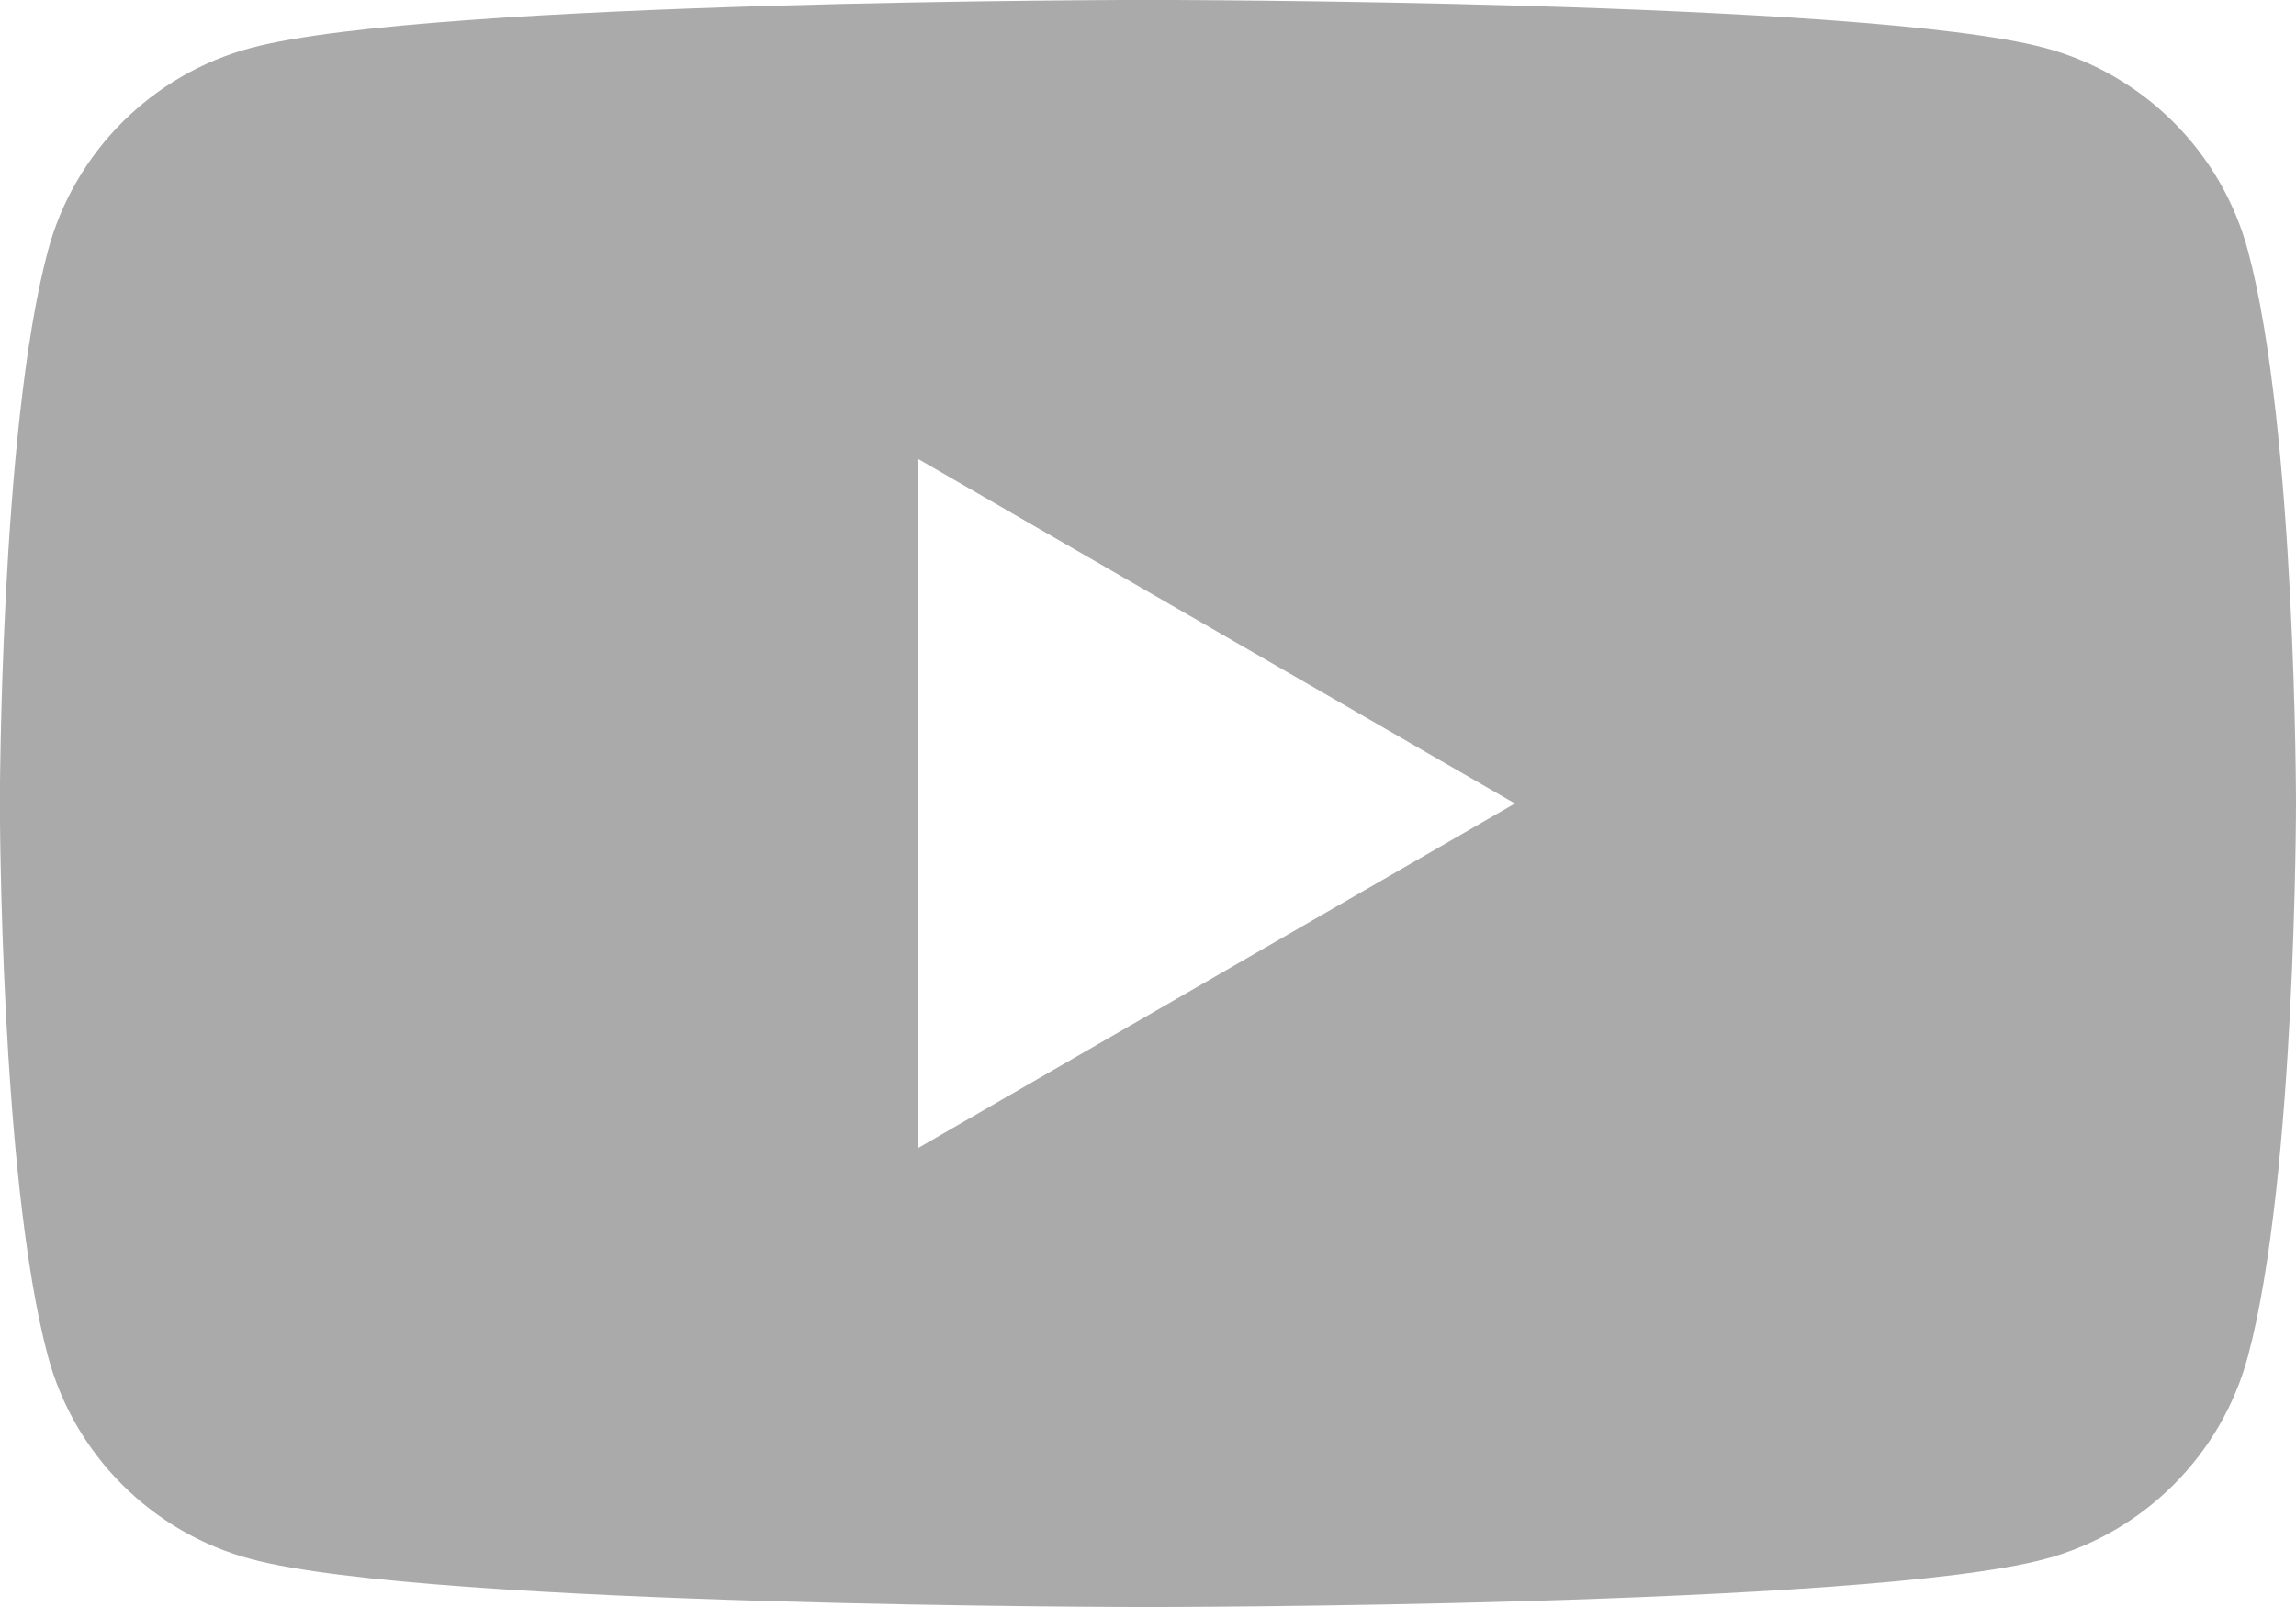 <?xml version="1.0" encoding="UTF-8"?><svg id="_レイヤー_2" xmlns="http://www.w3.org/2000/svg" viewBox="0 0 37.832 26.482"><defs><style>.cls-1{fill:#aaa;}</style></defs><g id="_レイヤー_1-2"><path class="cls-1" d="M37.041,4.135c-.435-1.628-1.717-2.91-3.345-3.345-2.95-.791-14.781-.791-14.781-.791,0,0-11.83,0-14.781,.791-1.628,.435-2.91,1.717-3.345,3.345-.791,2.95-.791,9.106-.791,9.106,0,0,0,6.156,.791,9.106,.435,1.628,1.717,2.91,3.345,3.345,2.95,.791,14.781,.791,14.781,.791,0,0,11.83,0,14.781-.791,1.628-.435,2.91-1.717,3.345-3.345,.791-2.95,.791-9.106,.791-9.106,0,0,0-6.156-.791-9.106ZM15.133,18.916V7.566l9.829,5.675-9.829,5.675Z"/></g></svg>